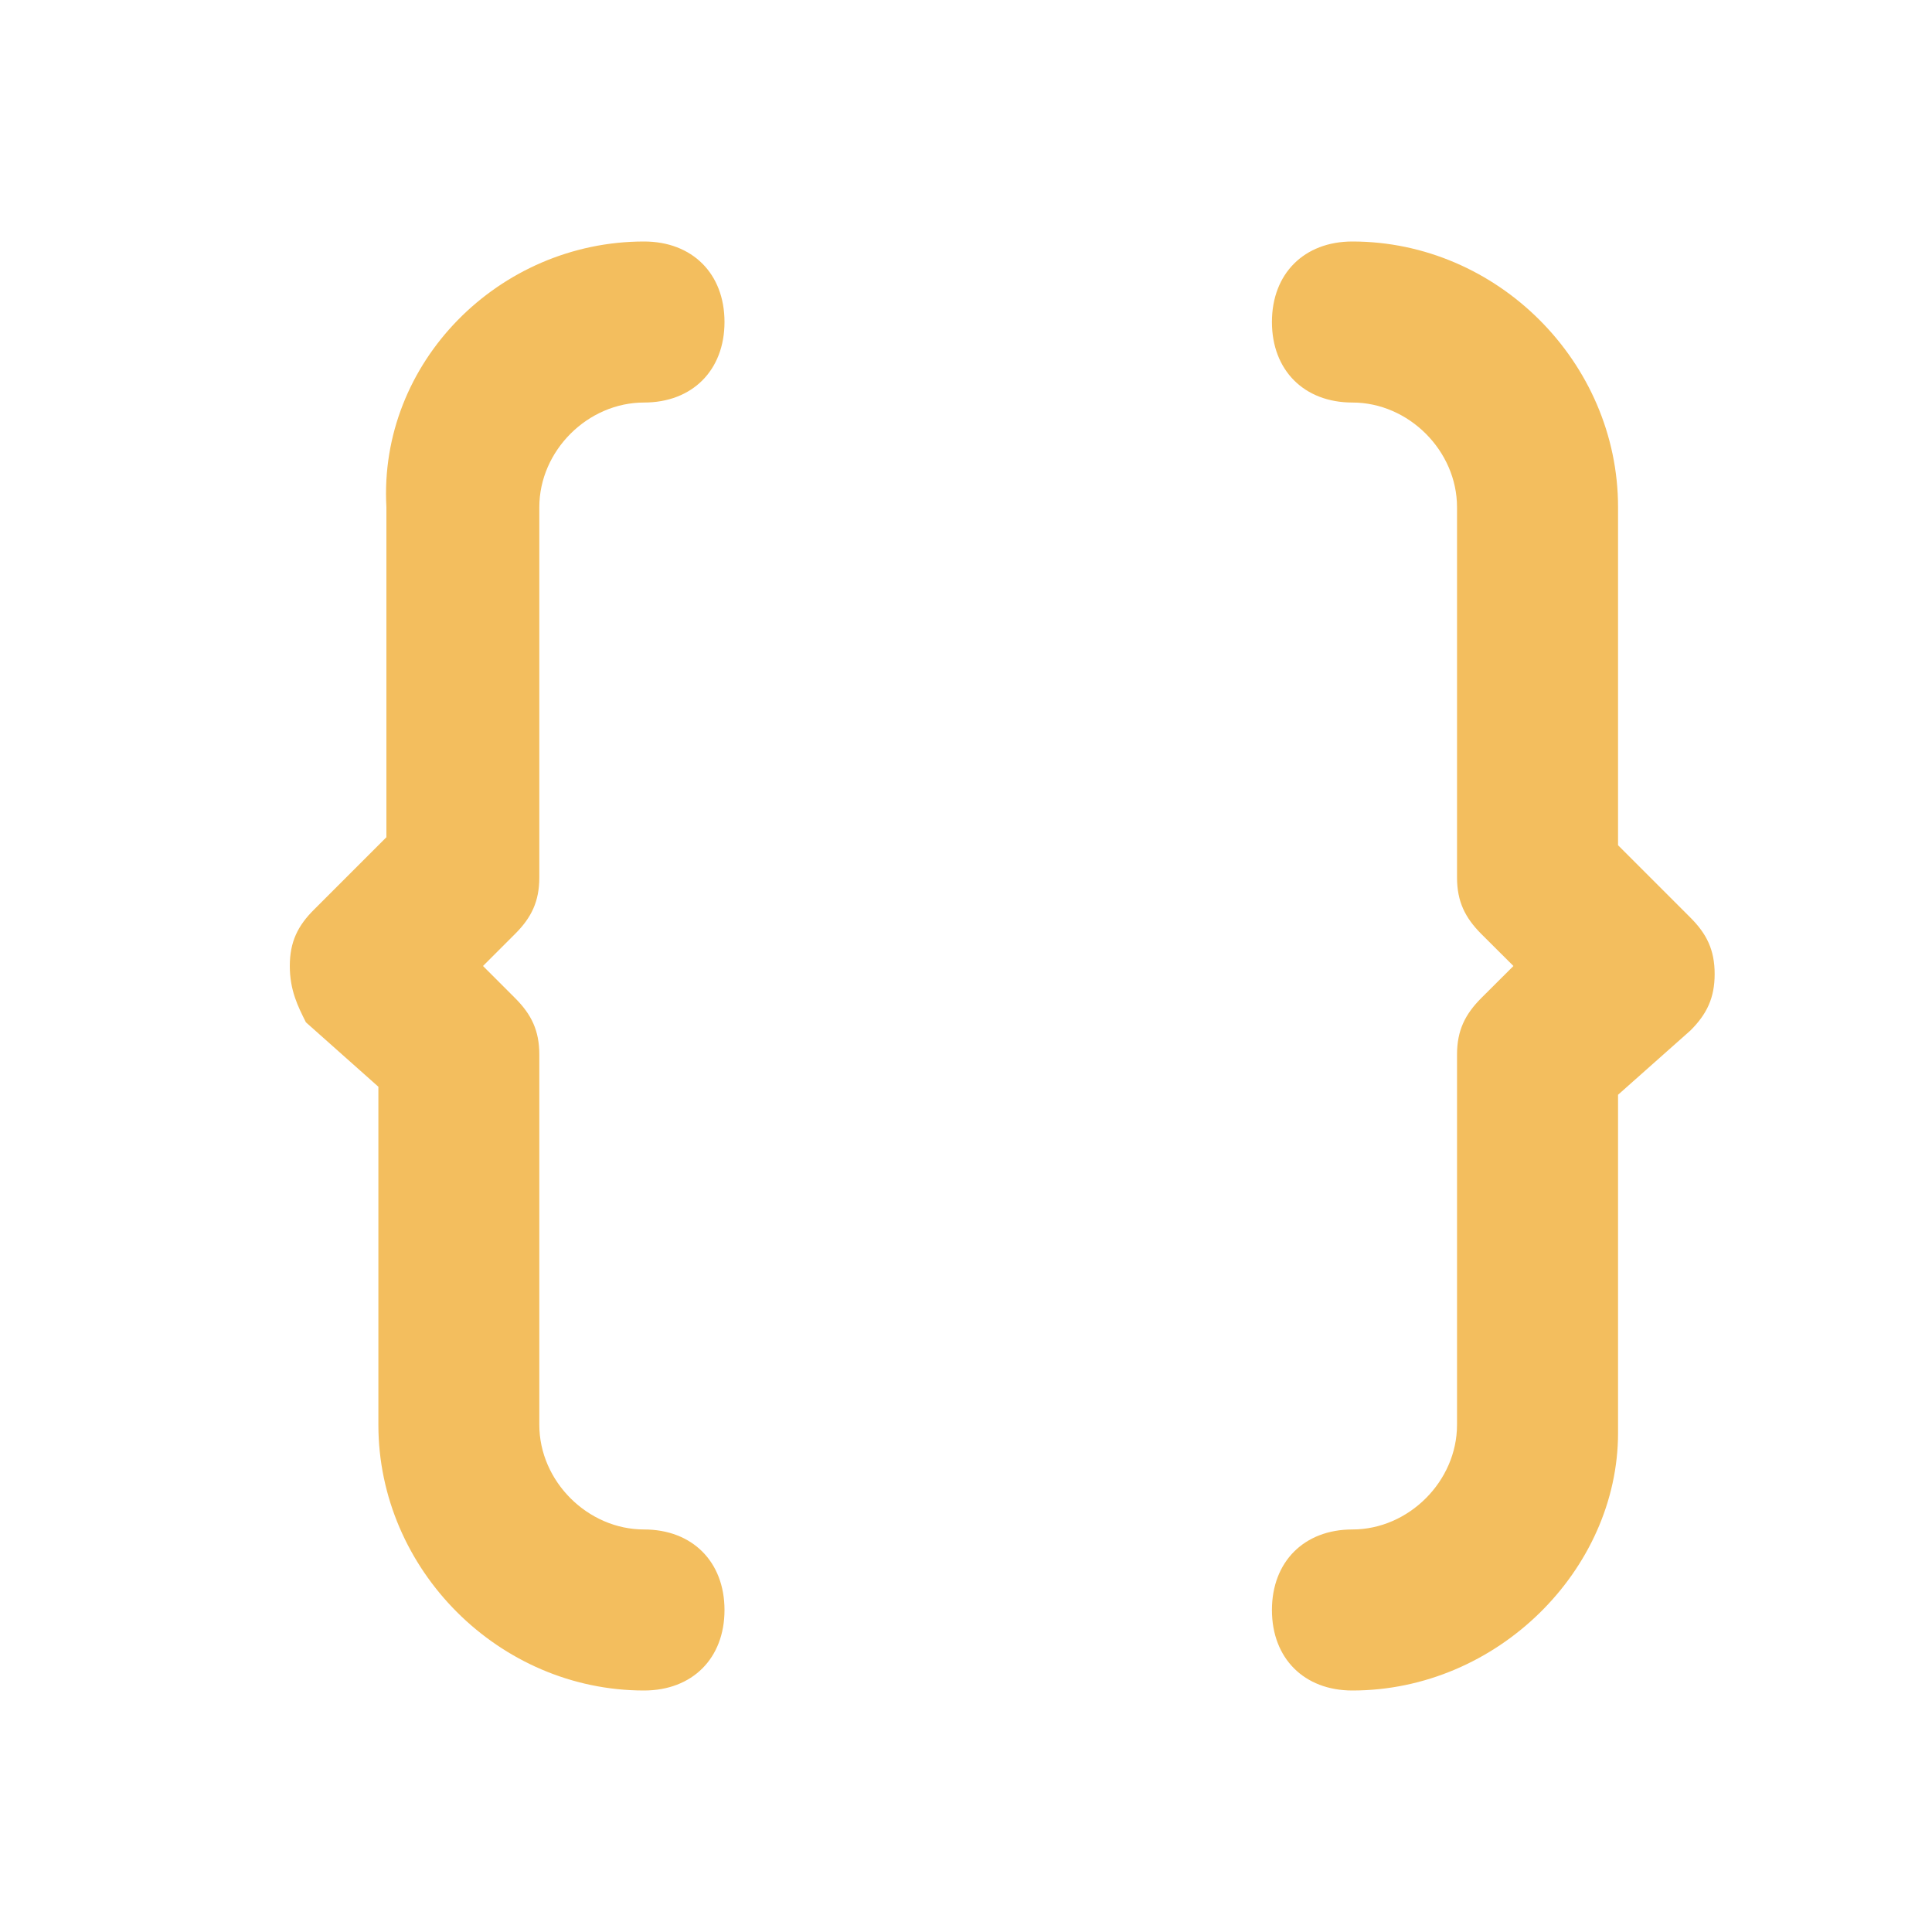 <svg width="20" height="20" viewBox="0 0 20 20" fill="none" xmlns="http://www.w3.org/2000/svg">
<path d="M14 17.5C13.5 17.5 13.167 17.167 13.167 16.667C13.167 16.167 13.5 15.833 14 15.833C14.583 15.833 15.083 15.333 15.083 14.75V10.917C15.083 10.667 15.167 10.5 15.333 10.333L15.667 10L15.333 9.667C15.167 9.5 15.083 9.333 15.083 9.083V5.25C15.083 4.667 14.583 4.167 14 4.167C13.5 4.167 13.167 3.833 13.167 3.333C13.167 2.833 13.5 2.5 14 2.5C15.5 2.5 16.75 3.75 16.75 5.25V8.75L17.5 9.5C17.667 9.667 17.75 9.833 17.75 10.083C17.75 10.333 17.667 10.5 17.5 10.667L16.75 11.333V14.833C16.75 16.25 15.5 17.5 14 17.5ZM6.667 17.5C5.167 17.5 3.917 16.25 3.917 14.75V11.25L3.167 10.583C3.083 10.417 3 10.25 3 10C3 9.75 3.083 9.583 3.25 9.417L4 8.667V5.25C3.917 3.75 5.167 2.5 6.667 2.5C7.167 2.5 7.5 2.833 7.5 3.333C7.5 3.833 7.167 4.167 6.667 4.167C6.083 4.167 5.583 4.667 5.583 5.25V9.083C5.583 9.333 5.5 9.5 5.333 9.667L5 10L5.333 10.333C5.5 10.5 5.583 10.667 5.583 10.917V14.75C5.583 15.333 6.083 15.833 6.667 15.833C7.167 15.833 7.5 16.167 7.5 16.667C7.5 17.167 7.167 17.5 6.667 17.5Z" fill="#F3BE5E"/>
</svg>
